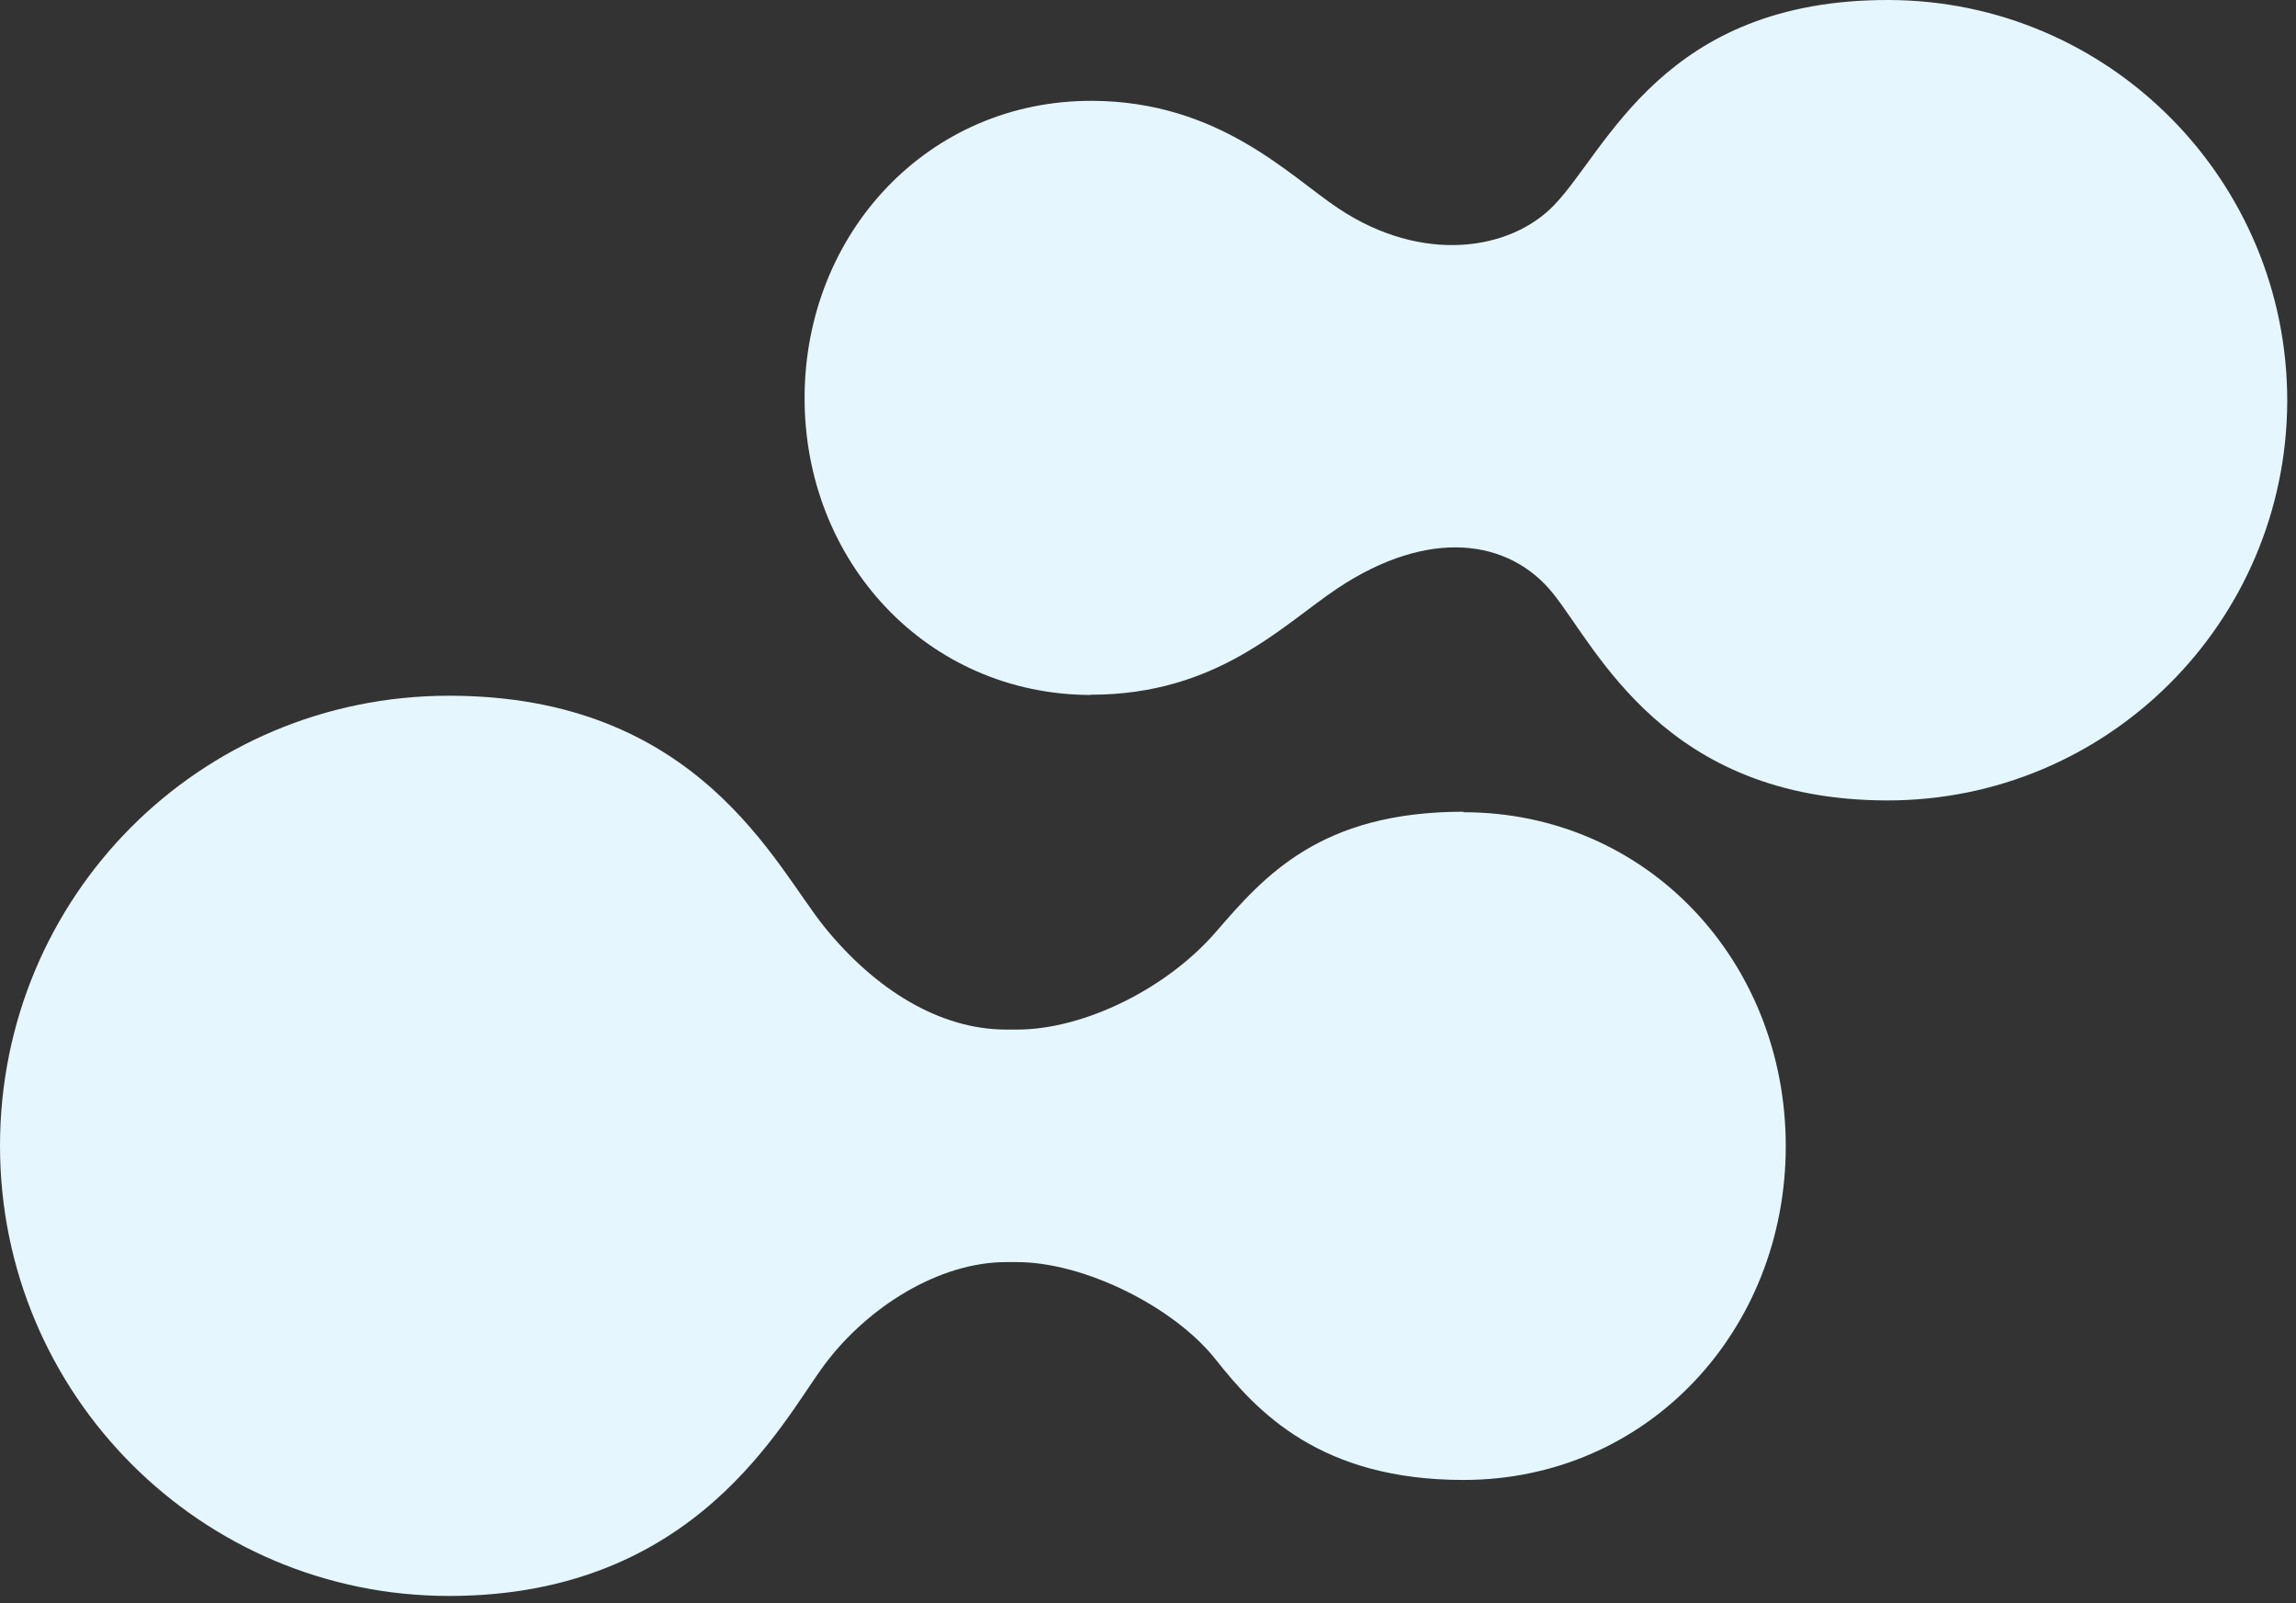 <svg width="255" height="178" viewBox="0 0 255 178" fill="none" xmlns="http://www.w3.org/2000/svg">
<rect x="0" y="0" width="255" height="178" fill="#333333" stroke="none"/>
<path d="M162.53 90.13C146.625 90.13 140.411 97.27 135.024 103.496C129.637 109.722 120.458 114.32 112.933 114.32H111.765C104.239 114.32 97.114 109.75 91.612 102.982C86.082 96.185 77.645 77.25 49.882 77.25C22.119 77.25 0 99.612 0 127.228C0 154.845 22.347 177.207 49.882 177.207C77.417 177.207 86.88 157.787 91.612 151.475C96.344 145.164 104.239 140.137 111.765 140.137H112.933C120.458 140.137 130.435 145.135 135.024 150.961C139.613 156.759 146.625 164.327 162.53 164.327C182.968 164.327 198.332 147.734 198.332 127.257C198.332 106.78 182.968 90.187 162.53 90.187V90.13Z" fill="#E5F6FE"/>
<path d="M121.085 77.138C135.223 77.167 142.463 69.37 148.563 65.315C158.71 58.575 167.603 59.831 172.477 65.886C177.352 71.941 184.848 88.819 209.533 88.876C234.046 88.933 253.942 69.085 254.028 44.552C254.056 20.02 234.246 0.057 209.761 0C184.706 -0.057 178.52 16.65 172.592 22.79C167.717 27.845 157.969 29.33 148.677 23.162C143.204 19.535 135.422 11.252 121.284 11.195C103.099 11.138 89.417 25.875 89.36 44.095C89.302 62.316 102.928 77.11 121.113 77.167L121.085 77.138Z" fill="#E5F6FE"/>
</svg>
